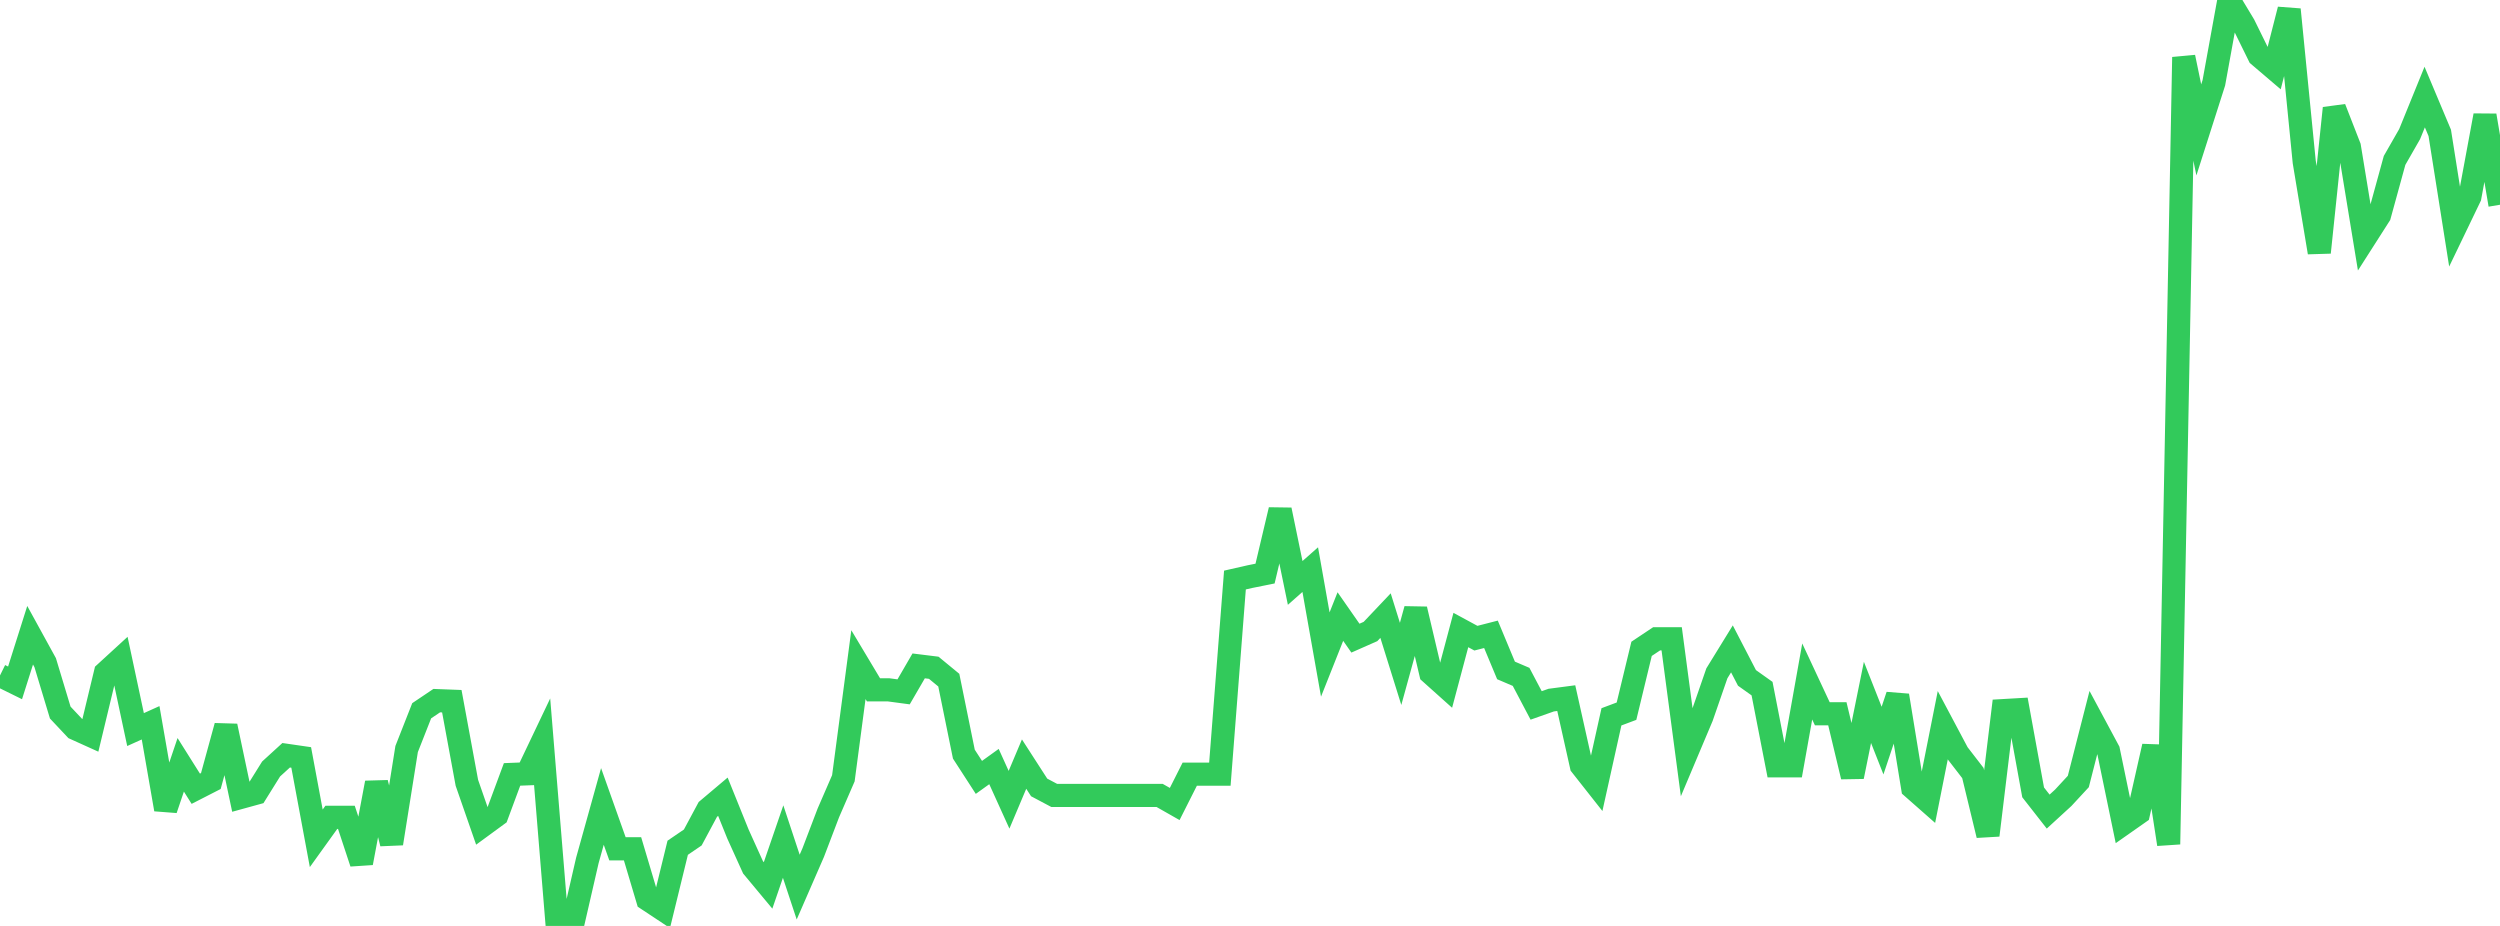 <?xml version="1.0" standalone="no"?>
<!DOCTYPE svg PUBLIC "-//W3C//DTD SVG 1.1//EN" "http://www.w3.org/Graphics/SVG/1.1/DTD/svg11.dtd">

<svg width="135" height="50" viewBox="0 0 135 50" preserveAspectRatio="none" 
  xmlns="http://www.w3.org/2000/svg"
  xmlns:xlink="http://www.w3.org/1999/xlink">


<polyline points="0.0, 36.474 0.813, 36.875 1.627, 34.303 2.44, 35.783 3.253, 38.478 4.066, 39.342 4.88, 39.71 5.693, 36.332 6.506, 35.587 7.319, 39.397 8.133, 39.03 8.946, 43.705 9.759, 41.3 10.572, 42.592 11.386, 42.175 12.199, 39.207 13.012, 43.057 13.825, 42.833 14.639, 41.526 15.452, 40.784 16.265, 40.902 17.078, 45.269 17.892, 44.136 18.705, 44.136 19.518, 46.598 20.331, 42.271 21.145, 45.55 21.958, 40.448 22.771, 38.381 23.584, 37.834 24.398, 37.865 25.211, 42.271 26.024, 44.609 26.837, 44.014 27.651, 41.818 28.464, 41.786 29.277, 40.079 30.09, 50.0 30.904, 50.0 31.717, 46.465 32.53, 43.547 33.343, 45.835 34.157, 45.835 34.97, 48.566 35.783, 49.104 36.596, 45.779 37.41, 45.224 38.223, 43.709 39.036, 43.023 39.849, 45.037 40.663, 46.835 41.476, 47.813 42.289, 45.445 43.102, 47.903 43.916, 46.034 44.729, 43.9 45.542, 42.027 46.355, 35.891 47.169, 37.251 47.982, 37.251 48.795, 37.36 49.608, 35.958 50.422, 36.059 51.235, 36.728 52.048, 40.723 52.861, 41.979 53.675, 41.394 54.488, 43.187 55.301, 41.261 56.114, 42.521 56.928, 42.953 57.741, 42.953 58.554, 42.953 59.367, 42.953 60.181, 42.953 60.994, 42.953 61.807, 42.953 62.62, 42.953 63.434, 43.416 64.247, 41.804 65.06, 41.804 65.873, 41.804 66.687, 31.322 67.5, 31.137 68.313, 30.973 69.127, 27.534 69.94, 31.478 70.753, 30.76 71.566, 35.344 72.38, 33.294 73.193, 34.46 74.006, 34.101 74.819, 33.243 75.633, 35.85 76.446, 32.897 77.259, 36.347 78.072, 37.075 78.886, 34.021 79.699, 34.462 80.512, 34.253 81.325, 36.203 82.139, 36.551 82.952, 38.093 83.765, 37.806 84.578, 37.699 85.392, 41.341 86.205, 42.373 87.018, 38.709 87.831, 38.404 88.645, 35.037 89.458, 34.495 90.271, 34.495 91.084, 40.637 91.898, 38.707 92.711, 36.36 93.524, 35.039 94.337, 36.607 95.151, 37.186 95.964, 41.356 96.777, 41.356 97.59, 36.8 98.404, 38.543 99.217, 38.543 100.03, 41.939 100.843, 37.929 101.657, 39.992 102.47, 37.557 103.283, 42.535 104.096, 43.251 104.91, 39.159 105.723, 40.689 106.536, 41.743 107.349, 45.102 108.163, 38.374 108.976, 38.327 109.789, 42.787 110.602, 43.826 111.416, 43.08 112.229, 42.201 113.042, 39.021 113.855, 40.535 114.669, 44.473 115.482, 43.903 116.295, 40.303 117.108, 45.588 117.922, 3.088 118.735, 7.016 119.548, 4.471 120.361, 0.0 121.175, 1.352 121.988, 3.005 122.801, 3.698 123.614, 0.515 124.428, 8.742 125.241, 13.632 126.054, 5.843 126.867, 7.929 127.681, 12.894 128.494, 11.622 129.307, 8.662 130.12, 7.242 130.934, 5.241 131.747, 7.176 132.56, 12.319 133.373, 10.63 134.187, 6.236 135.0, 11.056" fill="none" stroke="#32ca5b" stroke-width="1.25"/>

</svg>